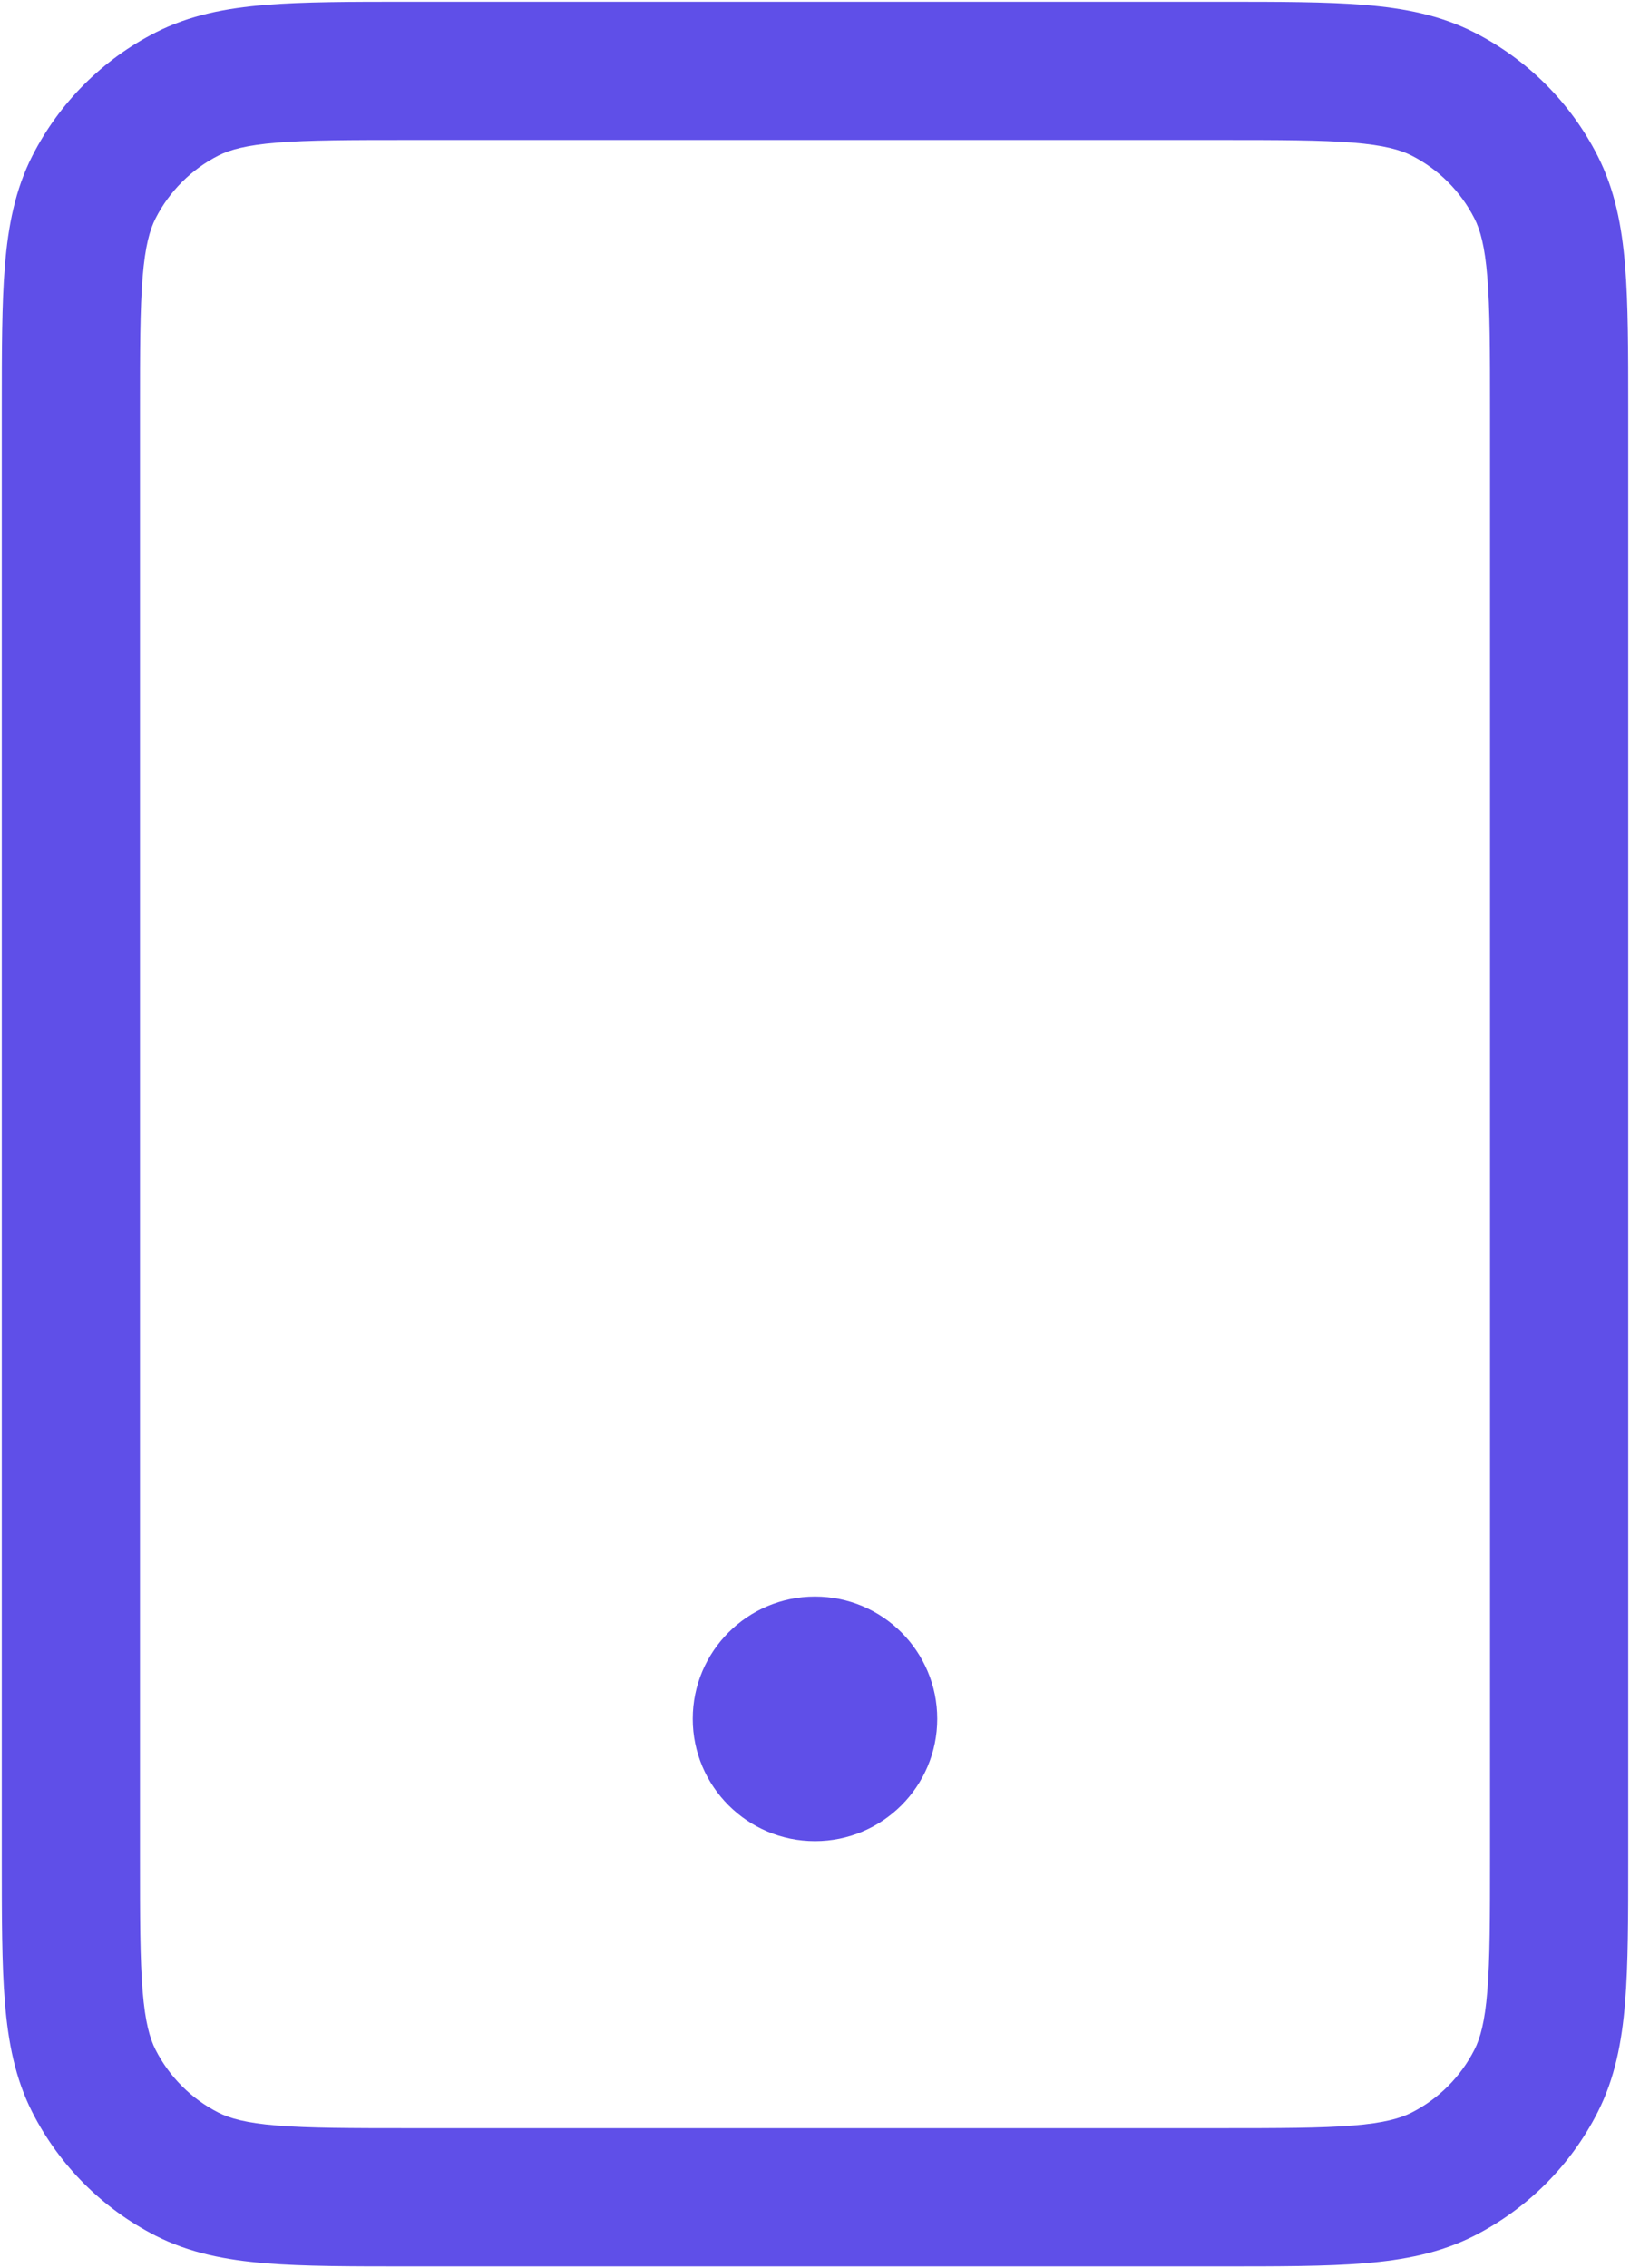 <svg width="46" height="64" viewBox="0 0 46 64" fill="none" xmlns="http://www.w3.org/2000/svg">
<path fill-rule="evenodd" clip-rule="evenodd" d="M11.519 0.05H34.481C36.092 0.05 37.419 0.05 38.499 0.138C39.62 0.23 40.647 0.426 41.609 0.917C43.105 1.679 44.321 2.895 45.083 4.391C45.574 5.353 45.77 6.379 45.862 7.5C45.95 8.581 45.95 9.908 45.95 11.519V52.481C45.95 54.092 45.95 55.419 45.862 56.5C45.77 57.621 45.574 58.647 45.083 59.609C44.321 61.105 43.105 62.321 41.609 63.084C40.647 63.574 39.62 63.77 38.499 63.862C37.419 63.95 36.092 63.95 34.481 63.95H11.519C9.908 63.95 8.581 63.95 7.5 63.862C6.379 63.77 5.353 63.574 4.391 63.084C2.895 62.321 1.679 61.105 0.916 59.609C0.426 58.647 0.23 57.621 0.138 56.5C0.05 55.419 0.05 54.092 0.05 52.481V11.519C0.05 9.908 0.05 8.581 0.138 7.5C0.23 6.379 0.426 5.353 0.916 4.391C1.679 2.895 2.895 1.679 4.391 0.917C5.353 0.426 6.379 0.23 7.5 0.138C8.581 0.05 9.908 0.05 11.519 0.05ZM7.818 4.025C6.938 4.097 6.482 4.228 6.161 4.391C5.399 4.78 4.78 5.399 4.391 6.161C4.228 6.482 4.097 6.938 4.025 7.818C3.951 8.721 3.95 9.888 3.95 11.6V52.4C3.95 54.112 3.951 55.279 4.025 56.182C4.097 57.062 4.228 57.518 4.391 57.839C4.78 58.601 5.399 59.22 6.161 59.609C6.482 59.772 6.938 59.903 7.818 59.975C8.72 60.048 9.887 60.05 11.6 60.05H34.4C36.112 60.05 37.279 60.048 38.182 59.975C39.062 59.903 39.517 59.772 39.839 59.609C40.6 59.22 41.22 58.601 41.608 57.839C41.772 57.518 41.903 57.062 41.974 56.182C42.048 55.279 42.05 54.112 42.05 52.4V11.6C42.05 9.888 42.048 8.721 41.974 7.818C41.903 6.938 41.772 6.482 41.608 6.161C41.22 5.399 40.6 4.78 39.839 4.391C39.517 4.228 39.062 4.097 38.182 4.025C37.279 3.952 36.112 3.95 34.4 3.95H11.6C9.887 3.95 8.72 3.952 7.818 4.025ZM19.55 48.5C19.55 46.595 21.094 45.05 23 45.05C24.905 45.05 26.45 46.595 26.45 48.5C26.45 50.405 24.905 51.95 23 51.95C21.094 51.95 19.55 50.405 19.55 48.5Z" fill="#5F4FE8"/>
</svg>
